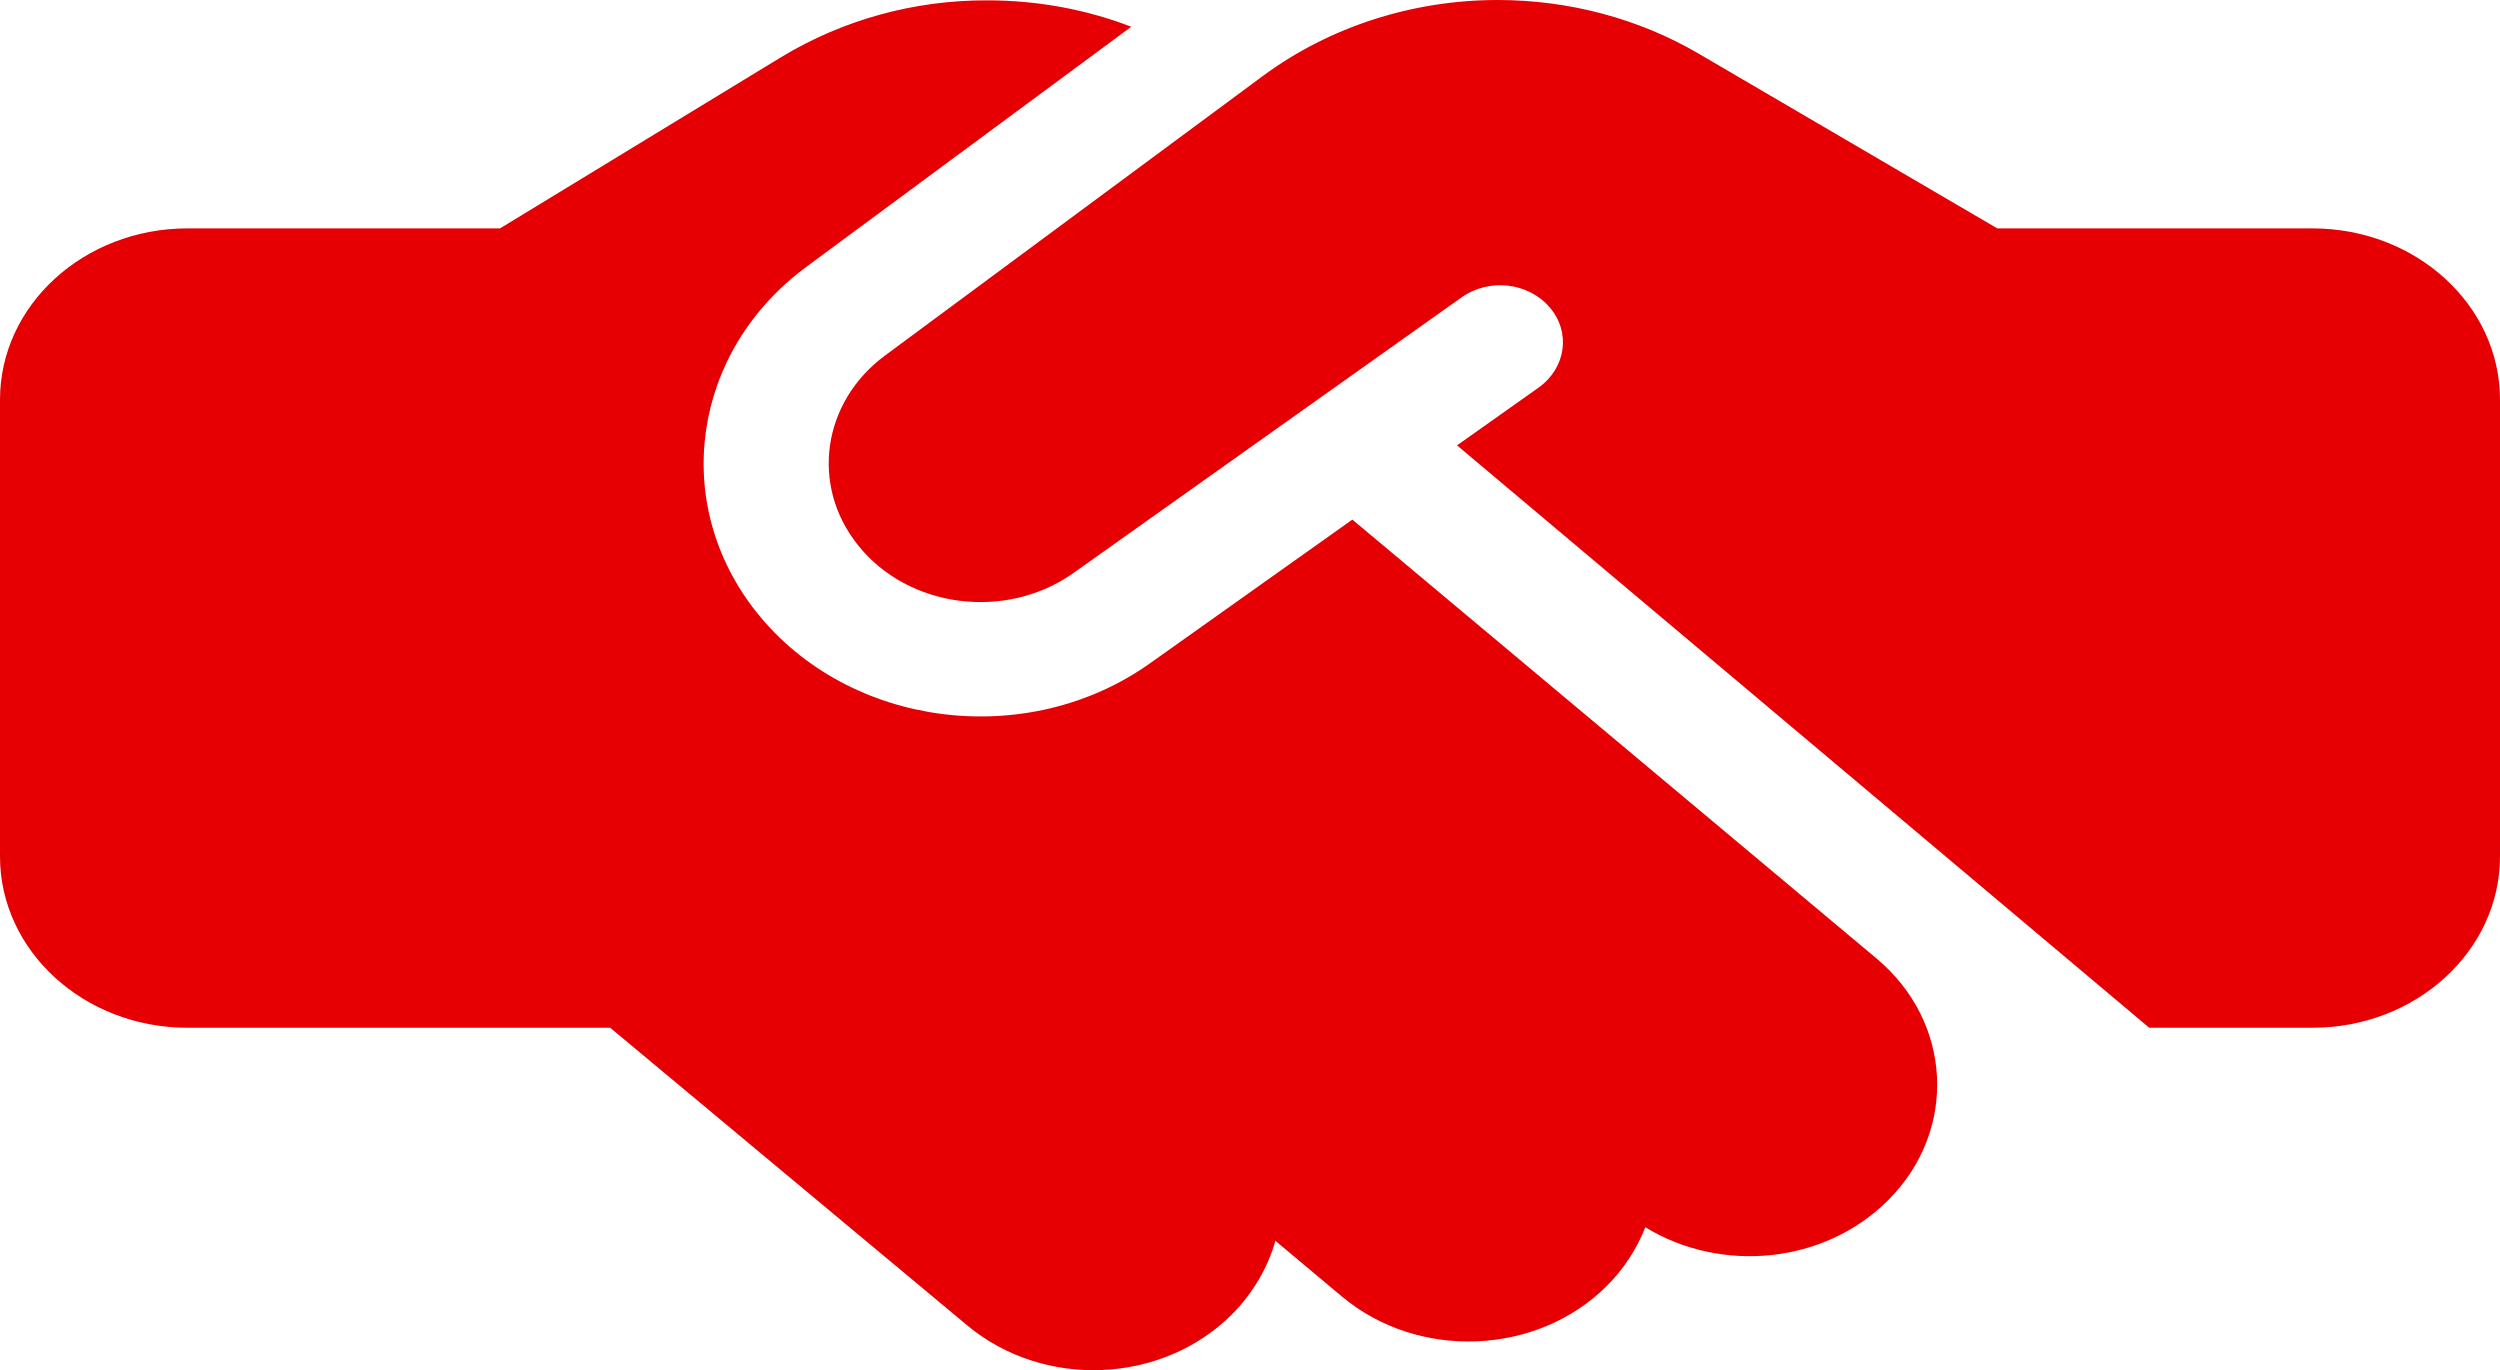 <svg width="104" height="57" viewBox="0 0 104 57" fill="none" xmlns="http://www.w3.org/2000/svg">
<path d="M52.553 3.147L36.822 14.786C34.206 16.716 33.703 20.189 35.685 22.669C37.781 25.311 41.86 25.831 44.671 23.826L60.807 12.366C61.945 11.564 63.57 11.742 64.464 12.782C65.358 13.821 65.146 15.305 64.009 16.122L60.612 18.527L89.407 42.754H96.2C100.506 42.754 104 39.562 104 35.628V16.627C104 12.693 100.506 9.501 96.2 9.501H83.85H83.2H83.086L82.453 9.13L70.655 2.227C68.169 0.772 65.26 0 62.303 0C58.76 0 55.315 1.113 52.553 3.147ZM56.258 21.615L47.856 27.582C42.737 31.234 35.311 30.284 31.476 25.474C27.869 20.947 28.779 14.623 33.54 11.104L47.06 1.113C45.175 0.386 43.144 0.015 41.08 0.015C38.025 -2.26741e-07 35.051 0.831 32.5 2.375L20.8 9.501H7.8C3.494 9.501 0 12.693 0 16.627V35.628C0 39.562 3.494 42.754 7.8 42.754H25.383L40.235 55.135C43.42 57.792 48.344 57.584 51.252 54.675C52.146 53.769 52.748 52.715 53.056 51.617L55.819 53.932C58.987 56.59 63.928 56.397 66.836 53.502C67.567 52.775 68.104 51.928 68.445 51.053C71.597 52.982 75.888 52.582 78.536 49.939C81.445 47.044 81.234 42.531 78.065 39.874L56.258 21.615Z" fill="#E60004"/>
</svg>
